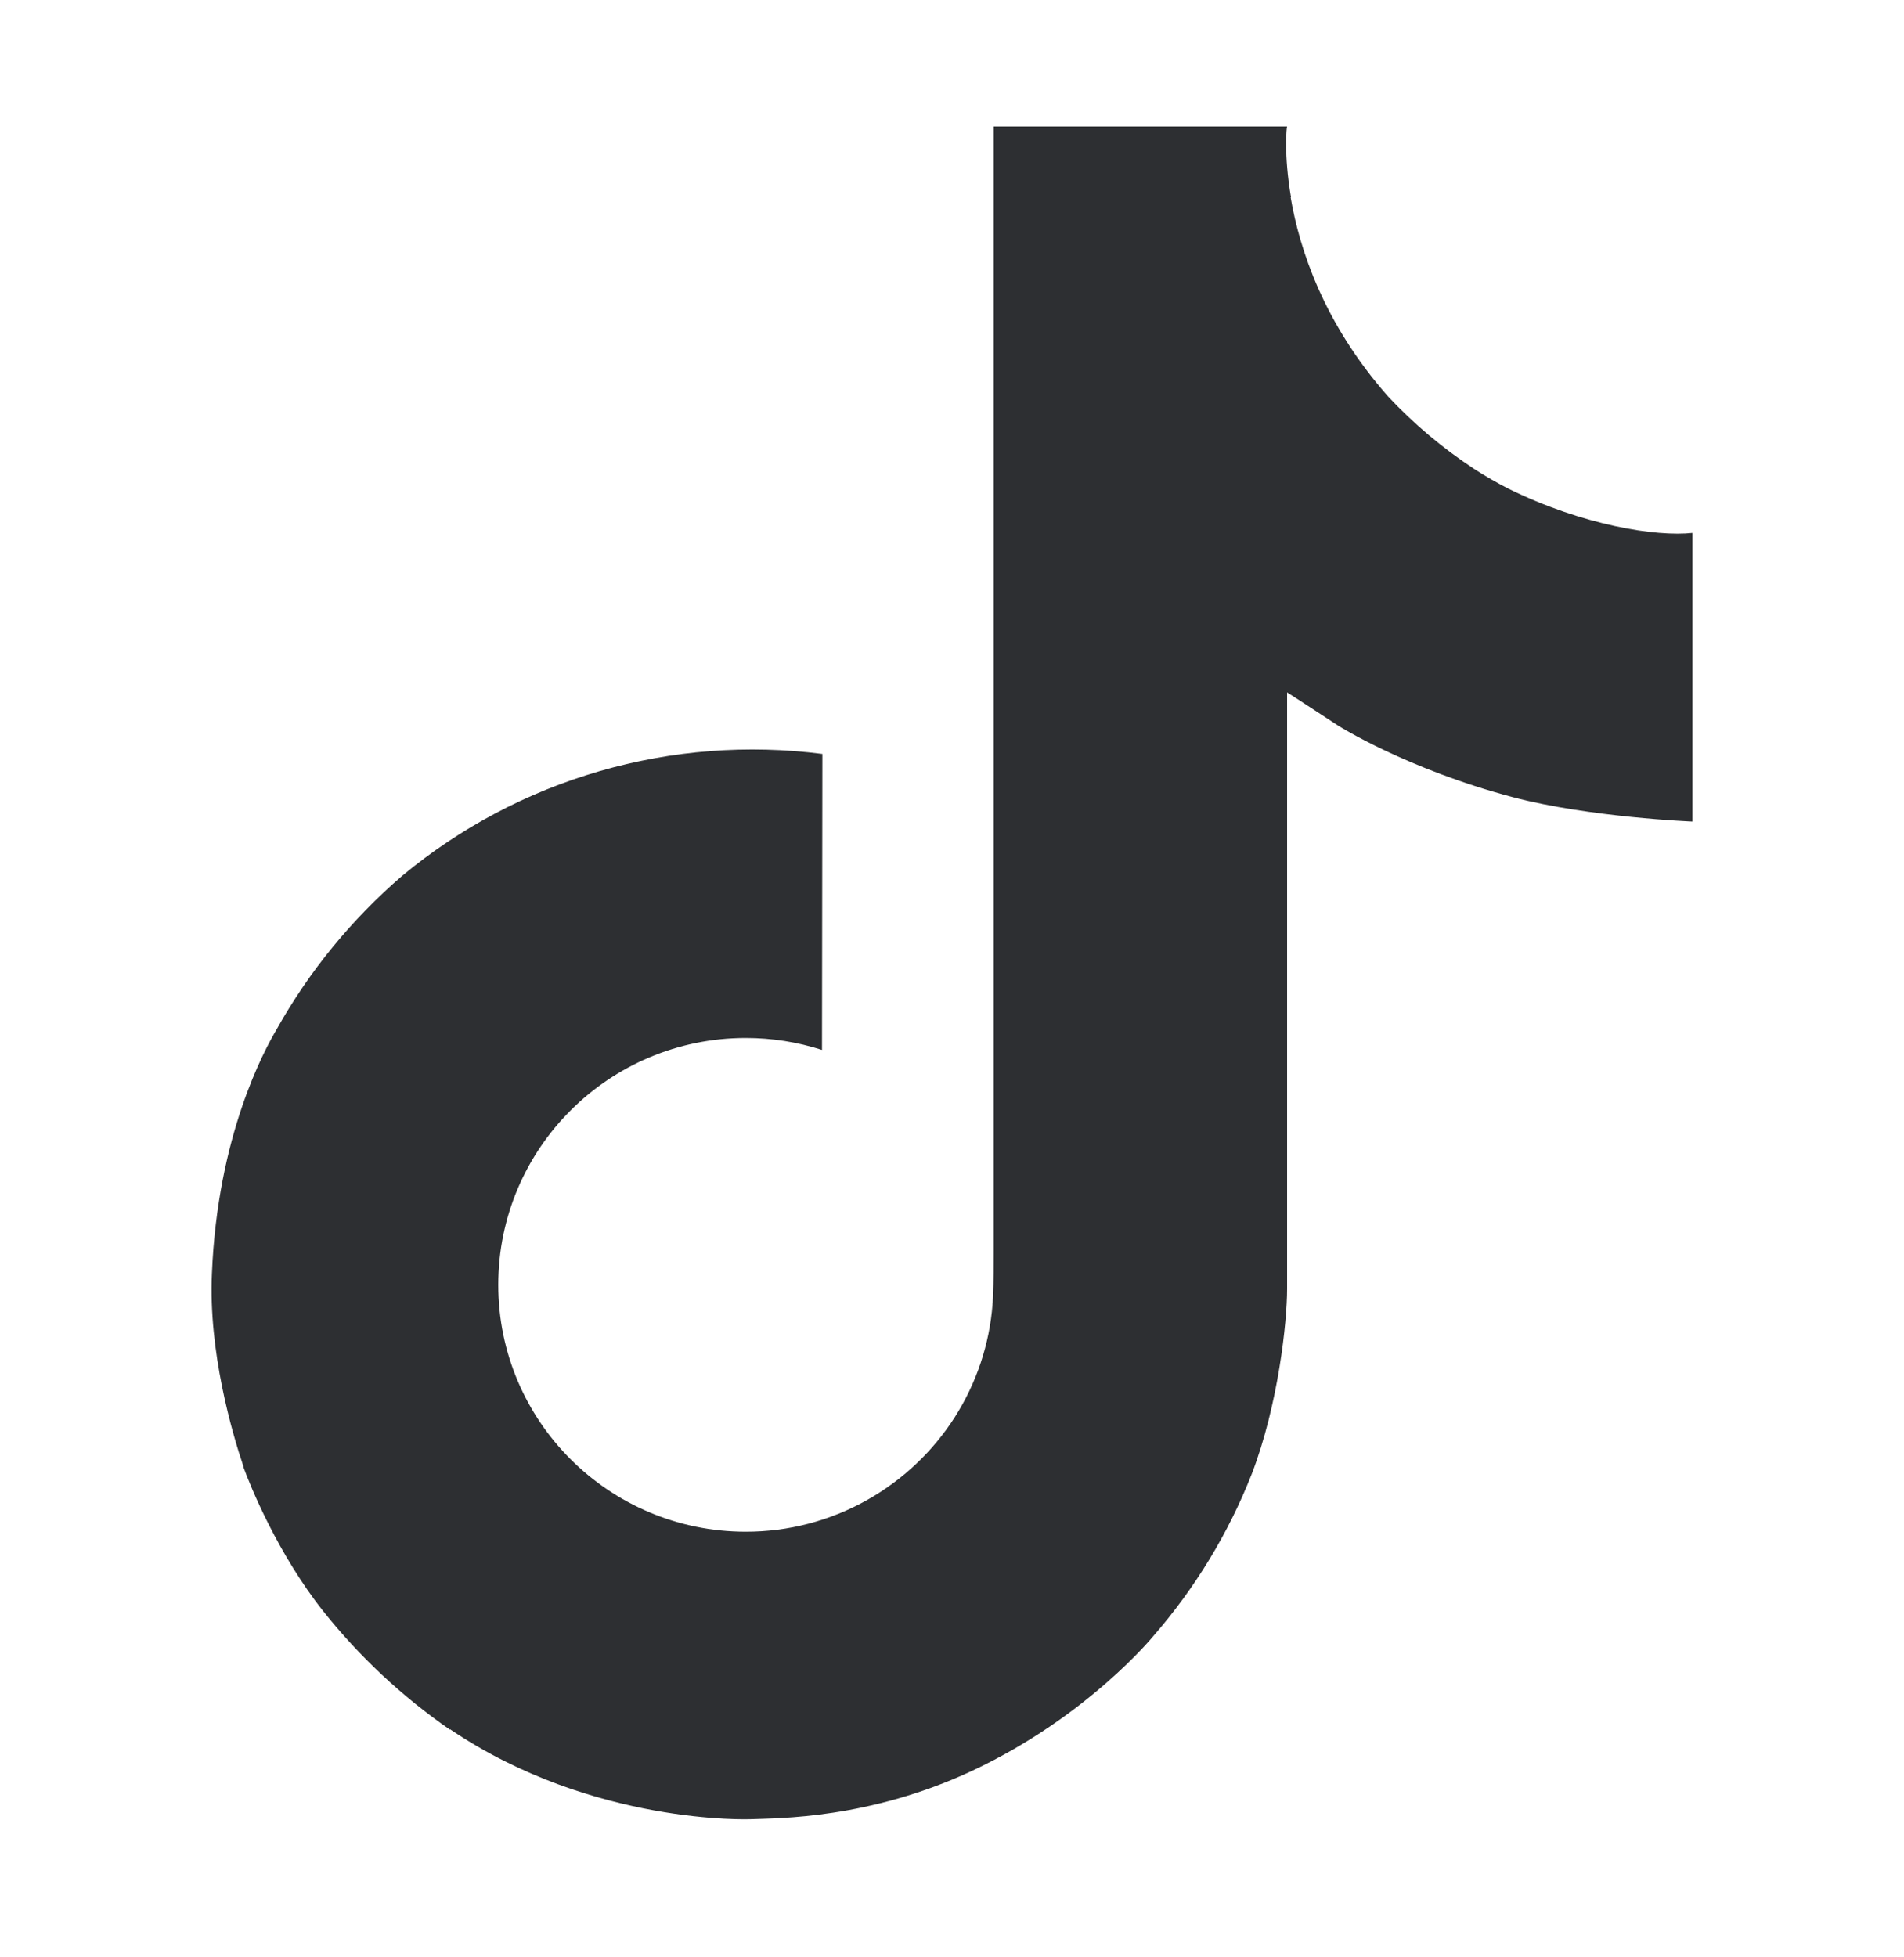 <svg width="36" height="37" viewBox="0 0 36 37" fill="none" xmlns="http://www.w3.org/2000/svg">
<path d="M28.513 9.234C28.295 9.122 28.083 9 27.877 8.867C27.279 8.475 26.731 8.014 26.244 7.493C25.026 6.112 24.571 4.711 24.403 3.731H24.41C24.27 2.917 24.328 2.39 24.336 2.39H18.788V23.641C18.788 23.926 18.788 24.208 18.776 24.487C18.776 24.522 18.773 24.554 18.771 24.591C18.771 24.606 18.771 24.622 18.767 24.638C18.767 24.642 18.767 24.646 18.767 24.65C18.709 25.413 18.462 26.149 18.049 26.795C17.635 27.441 17.068 27.976 16.397 28.354C15.697 28.748 14.906 28.955 14.101 28.954C11.516 28.954 9.421 26.866 9.421 24.288C9.421 21.709 11.516 19.621 14.101 19.621C14.591 19.621 15.077 19.697 15.542 19.847L15.549 14.252C14.136 14.071 12.702 14.182 11.335 14.578C9.968 14.974 8.699 15.646 7.607 16.553C6.651 17.376 5.847 18.358 5.232 19.455C4.997 19.855 4.114 21.462 4.007 24.07C3.939 25.551 4.388 27.085 4.602 27.719V27.732C4.737 28.105 5.259 29.38 6.109 30.453C6.794 31.315 7.604 32.072 8.512 32.699V32.686L8.525 32.699C11.211 34.507 14.19 34.389 14.19 34.389C14.705 34.368 16.432 34.389 18.393 33.468C20.568 32.447 21.807 30.927 21.807 30.927C22.598 30.018 23.227 28.983 23.667 27.865C24.169 26.558 24.336 24.99 24.336 24.363V13.089C24.404 13.129 25.3 13.716 25.3 13.716C25.3 13.716 26.592 14.536 28.607 15.07C30.052 15.45 32 15.53 32 15.53V10.074C31.318 10.148 29.932 9.934 28.513 9.234Z" fill="#2D2F32"/>
</svg>
